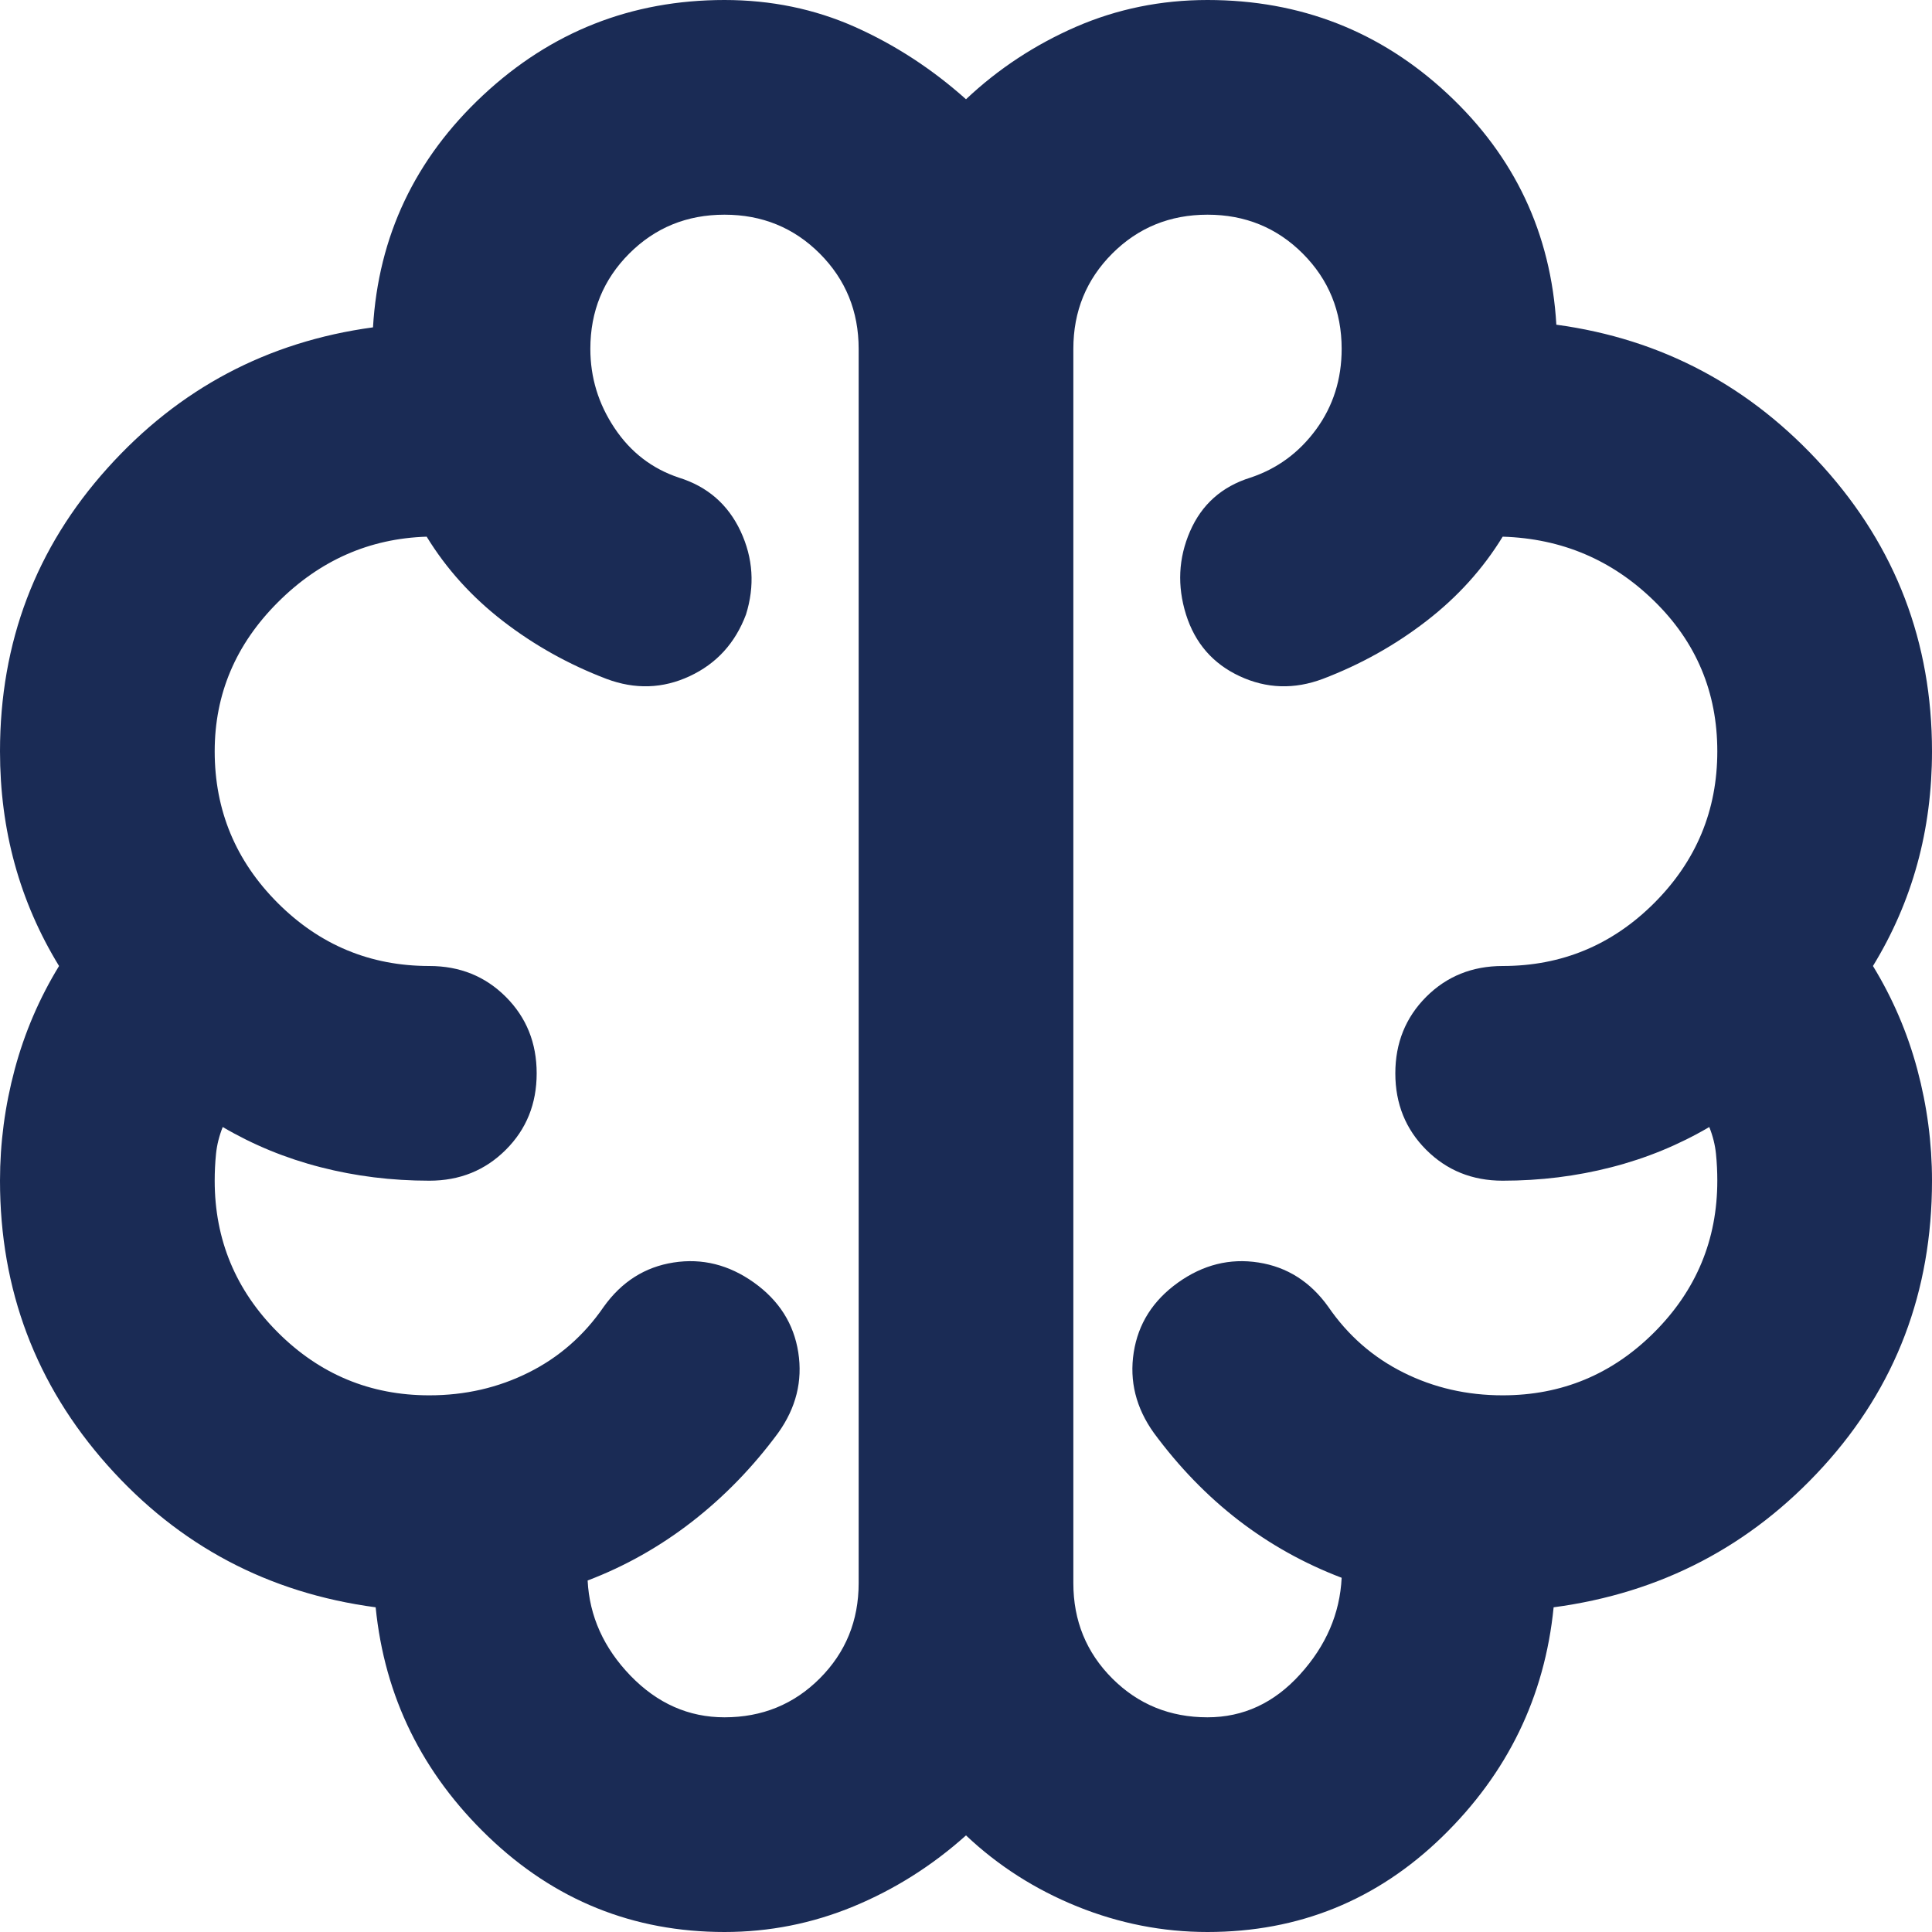 <svg width="32" height="32" viewBox="0 0 32 32" fill="none" xmlns="http://www.w3.org/2000/svg">
<path d="M12 32C10.489 32 9.185 31.474 8.089 30.422C6.993 29.37 6.37 28.104 6.222 26.622C4.444 26.385 2.963 25.6 1.778 24.267C0.593 22.933 0 21.363 0 19.556C0 18.933 0.081 18.319 0.244 17.711C0.407 17.104 0.652 16.533 0.978 16C0.652 15.467 0.407 14.904 0.244 14.311C0.081 13.719 0 13.096 0 12.444C0 10.637 0.593 9.074 1.778 7.756C2.963 6.437 4.43 5.659 6.178 5.422C6.267 3.911 6.874 2.63 8 1.578C9.126 0.526 10.459 0 12 0C12.77 0 13.489 0.148 14.156 0.444C14.822 0.741 15.437 1.141 16 1.644C16.533 1.141 17.141 0.741 17.822 0.444C18.504 0.148 19.23 0 20 0C21.541 0 22.867 0.519 23.978 1.556C25.089 2.593 25.689 3.867 25.778 5.378C27.526 5.615 29 6.4 30.2 7.733C31.4 9.067 32 10.637 32 12.444C32 13.096 31.919 13.719 31.756 14.311C31.593 14.904 31.348 15.467 31.022 16C31.348 16.533 31.593 17.104 31.756 17.711C31.919 18.319 32 18.933 32 19.556C32 21.393 31.4 22.97 30.2 24.289C29 25.607 27.511 26.385 25.733 26.622C25.585 28.104 24.97 29.37 23.889 30.422C22.807 31.474 21.511 32 20 32C19.259 32 18.541 31.859 17.844 31.578C17.148 31.296 16.533 30.904 16 30.4C15.437 30.904 14.815 31.296 14.133 31.578C13.452 31.859 12.741 32 12 32ZM17.778 5.778V26.222C17.778 26.844 17.993 27.37 18.422 27.8C18.852 28.23 19.378 28.444 20 28.444C20.593 28.444 21.104 28.207 21.533 27.733C21.963 27.259 22.193 26.726 22.222 26.133C21.6 25.896 21.03 25.578 20.511 25.178C19.993 24.778 19.526 24.296 19.111 23.733C18.815 23.319 18.704 22.874 18.778 22.4C18.852 21.926 19.096 21.541 19.511 21.244C19.926 20.948 20.37 20.837 20.844 20.911C21.319 20.985 21.704 21.23 22 21.644C22.326 22.119 22.741 22.482 23.244 22.733C23.748 22.985 24.296 23.111 24.889 23.111C25.867 23.111 26.704 22.763 27.4 22.067C28.096 21.37 28.444 20.533 28.444 19.556C28.444 19.407 28.437 19.259 28.422 19.111C28.407 18.963 28.37 18.815 28.311 18.667C27.807 18.963 27.267 19.185 26.689 19.333C26.111 19.482 25.511 19.556 24.889 19.556C24.385 19.556 23.963 19.385 23.622 19.044C23.282 18.704 23.111 18.282 23.111 17.778C23.111 17.274 23.282 16.852 23.622 16.511C23.963 16.17 24.385 16 24.889 16C25.867 16 26.704 15.652 27.4 14.956C28.096 14.259 28.444 13.422 28.444 12.444C28.444 11.467 28.096 10.637 27.4 9.956C26.704 9.274 25.867 8.919 24.889 8.889C24.563 9.422 24.141 9.889 23.622 10.289C23.104 10.689 22.533 11.007 21.911 11.244C21.437 11.422 20.978 11.407 20.533 11.2C20.089 10.993 19.793 10.652 19.644 10.178C19.496 9.704 19.518 9.244 19.711 8.8C19.904 8.356 20.237 8.059 20.711 7.911C21.156 7.763 21.518 7.496 21.8 7.111C22.081 6.726 22.222 6.281 22.222 5.778C22.222 5.156 22.007 4.63 21.578 4.2C21.148 3.77 20.622 3.556 20 3.556C19.378 3.556 18.852 3.77 18.422 4.2C17.993 4.63 17.778 5.156 17.778 5.778ZM14.222 26.222V5.778C14.222 5.156 14.007 4.63 13.578 4.2C13.148 3.77 12.622 3.556 12 3.556C11.378 3.556 10.852 3.77 10.422 4.2C9.993 4.63 9.778 5.156 9.778 5.778C9.778 6.252 9.911 6.689 10.178 7.089C10.444 7.489 10.8 7.763 11.244 7.911C11.719 8.059 12.059 8.356 12.267 8.8C12.474 9.244 12.504 9.704 12.356 10.178C12.178 10.652 11.867 10.993 11.422 11.2C10.978 11.407 10.518 11.422 10.044 11.244C9.422 11.007 8.852 10.689 8.333 10.289C7.815 9.889 7.393 9.422 7.067 8.889C6.119 8.919 5.296 9.281 4.6 9.978C3.904 10.674 3.556 11.496 3.556 12.444C3.556 13.422 3.904 14.259 4.6 14.956C5.296 15.652 6.133 16 7.111 16C7.615 16 8.037 16.17 8.378 16.511C8.719 16.852 8.889 17.274 8.889 17.778C8.889 18.282 8.719 18.704 8.378 19.044C8.037 19.385 7.615 19.556 7.111 19.556C6.489 19.556 5.889 19.482 5.311 19.333C4.733 19.185 4.193 18.963 3.689 18.667C3.63 18.815 3.593 18.963 3.578 19.111C3.563 19.259 3.556 19.407 3.556 19.556C3.556 20.533 3.904 21.37 4.6 22.067C5.296 22.763 6.133 23.111 7.111 23.111C7.704 23.111 8.252 22.985 8.756 22.733C9.259 22.482 9.674 22.119 10 21.644C10.296 21.23 10.681 20.985 11.156 20.911C11.63 20.837 12.074 20.948 12.489 21.244C12.904 21.541 13.148 21.926 13.222 22.4C13.296 22.874 13.185 23.319 12.889 23.733C12.474 24.296 12 24.785 11.467 25.2C10.933 25.615 10.356 25.941 9.733 26.178C9.763 26.77 10 27.296 10.444 27.756C10.889 28.215 11.407 28.444 12 28.444C12.622 28.444 13.148 28.23 13.578 27.8C14.007 27.37 14.222 26.844 14.222 26.222Z" fill="#1A2B55"/>
</svg>

